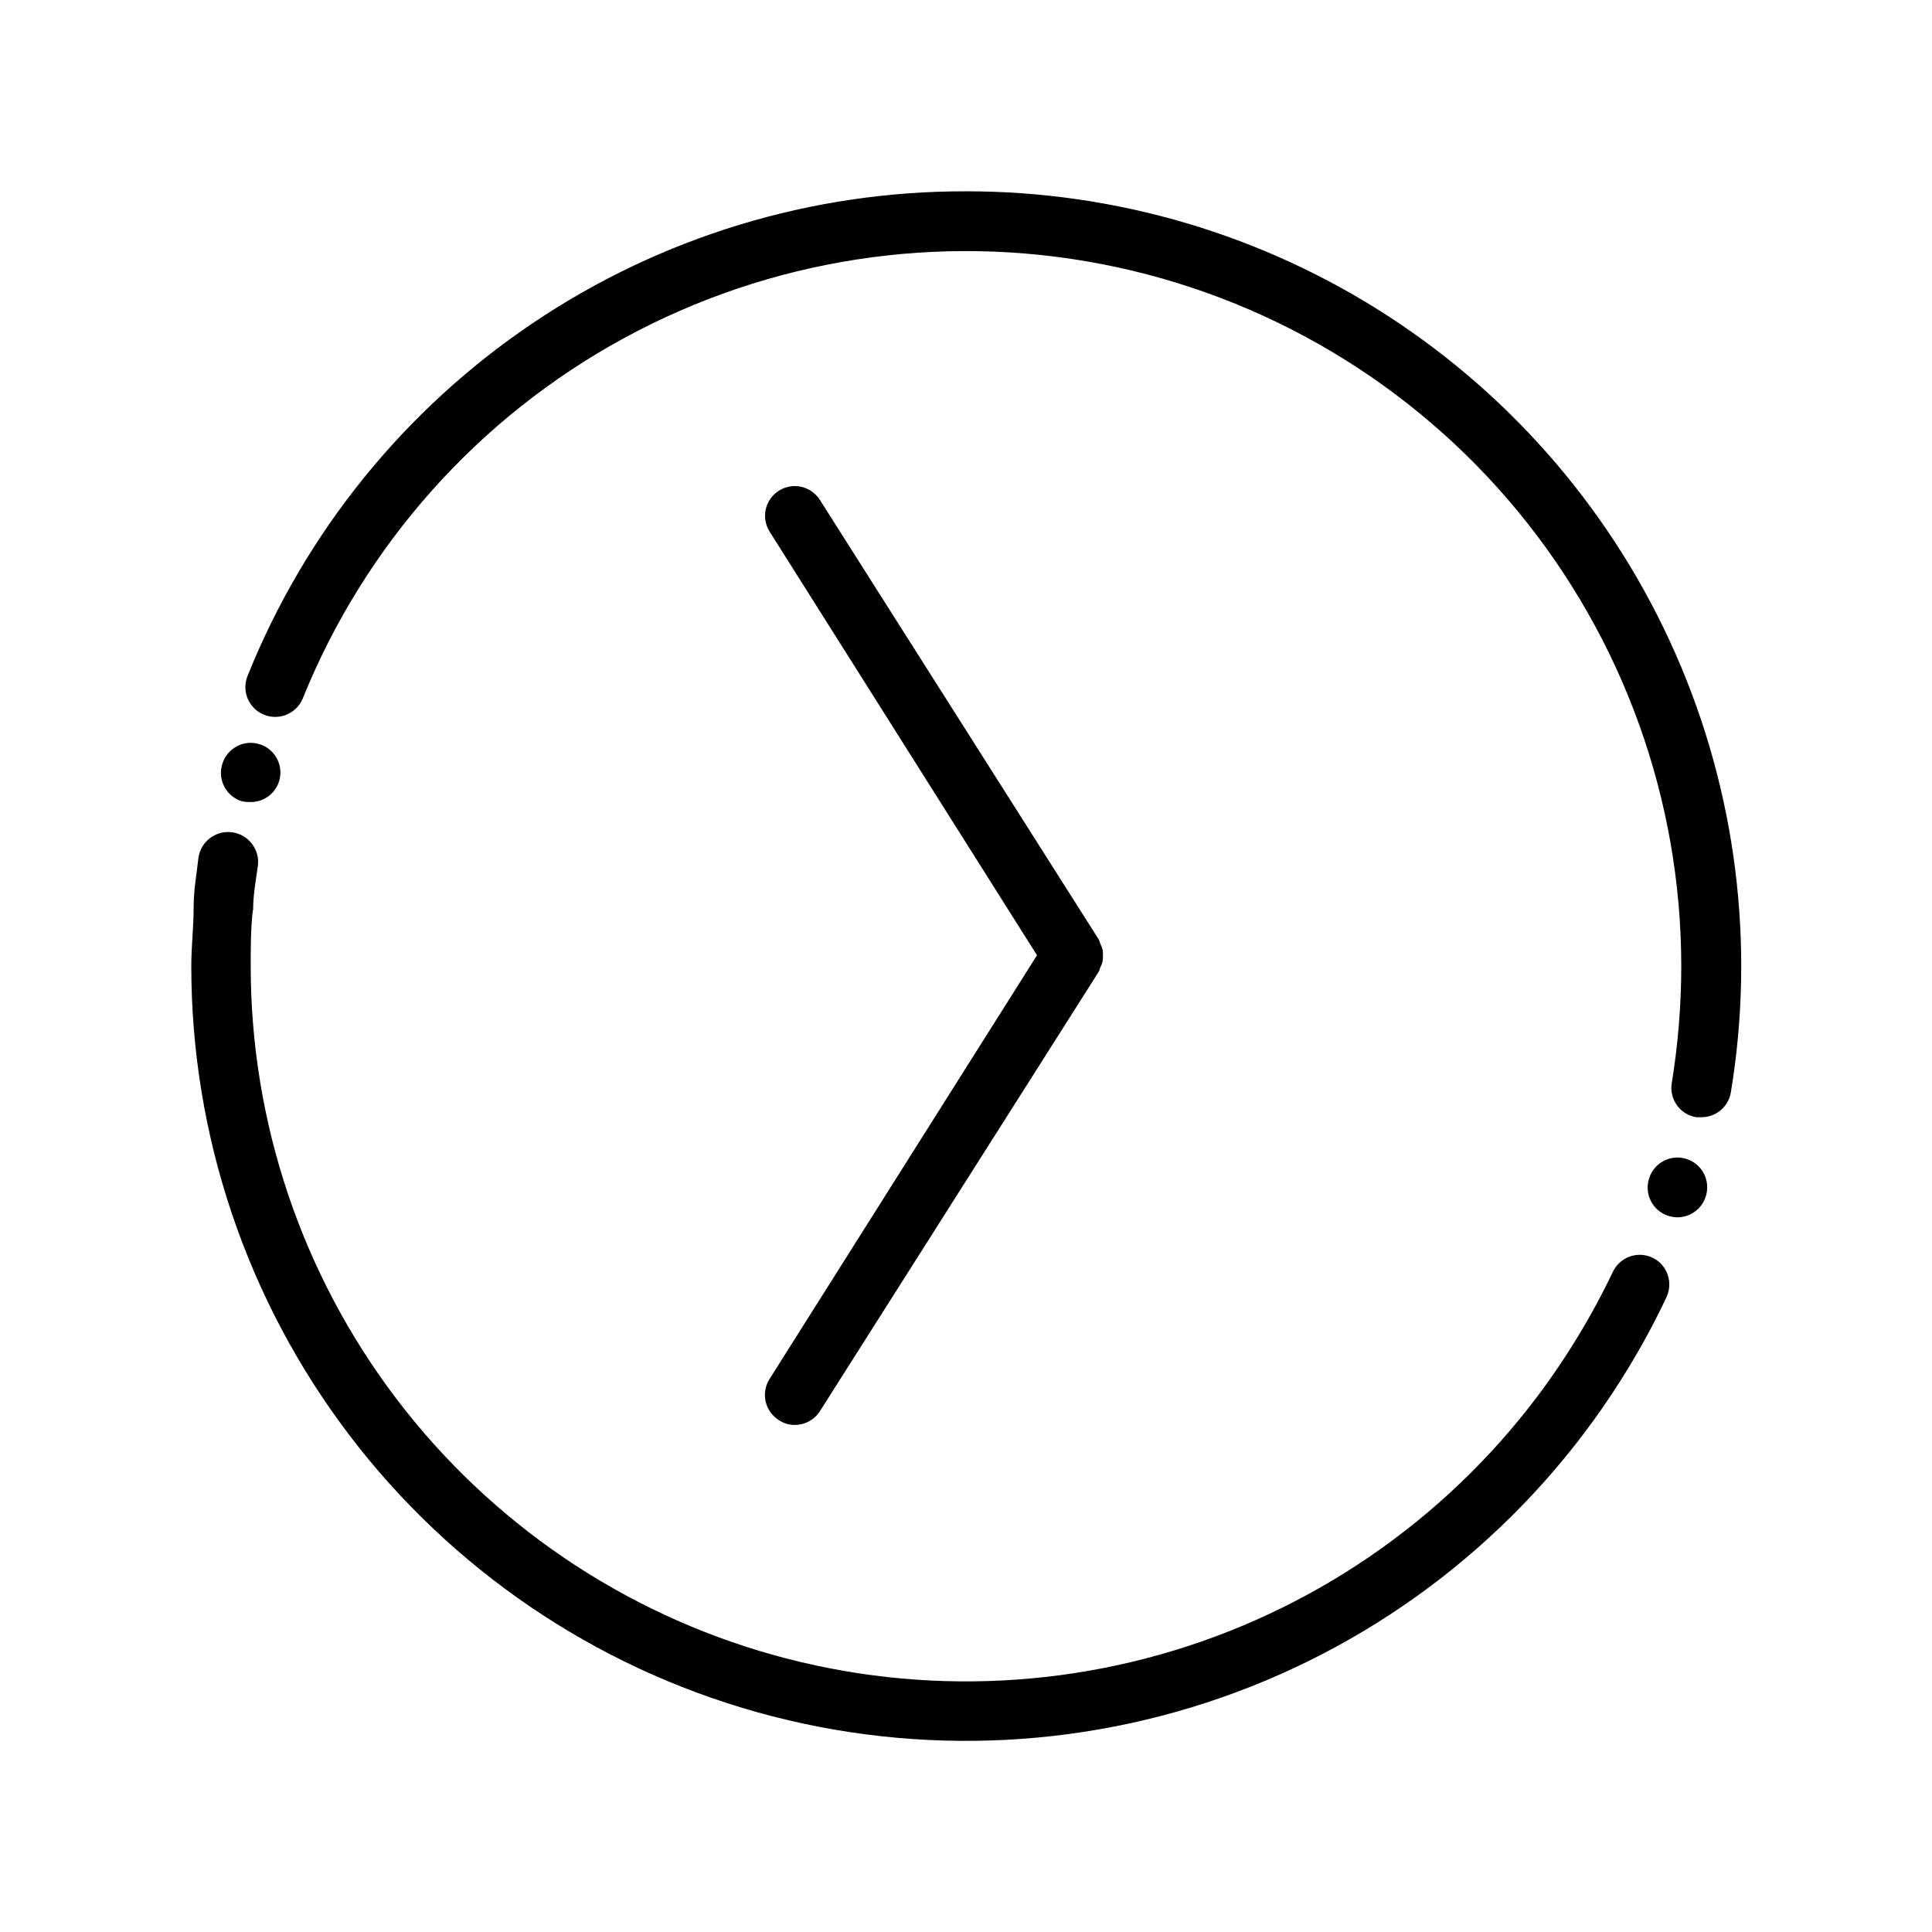 <?xml version="1.0" encoding="UTF-8"?>
<!-- Uploaded to: ICON Repo, www.svgrepo.com, Generator: ICON Repo Mixer Tools -->
<svg fill="#000000" width="800px" height="800px" version="1.1" viewBox="144 144 512 512" xmlns="http://www.w3.org/2000/svg">
 <g>
  <path d="m581.92 477.3c-3.914-1.855-8.594-0.203-10.469 3.699-2.828 5.93-5.953 11.711-9.371 17.32-21.457 35.383-53.902 62.773-92.387 77.988-38.48 15.219-80.887 17.422-120.74 6.277-39.852-11.141-74.965-35.02-99.973-67.988-25.012-32.969-38.547-73.219-38.539-114.6 0-4.879 0-9.84 0.551-14.719l0.078-0.004c0-3.938 0.707-7.871 1.258-11.73 0.609-4.348-2.422-8.363-6.769-8.973s-8.363 2.422-8.973 6.769c-0.473 4.25-1.262 8.504-1.262 12.91 0 5.273-0.629 10.629-0.629 15.742v0.004c-0.012 44.82 14.645 88.41 41.73 124.12 27.086 35.711 65.113 61.574 108.28 73.648 43.168 12.07 89.094 9.684 130.78-6.793 41.68-16.48 76.824-46.145 100.06-84.469 3.699-6.059 7.062-12.312 10.078-18.734 1.855-3.914 0.203-8.594-3.699-10.473z"/>
  <path d="m591.05 451.17c-1.992-0.672-4.172-0.516-6.047 0.43-1.879 0.949-3.301 2.606-3.949 4.606-0.668 1.996-0.516 4.176 0.434 6.051 0.945 1.879 2.606 3.301 4.606 3.949 0.789 0.246 1.613 0.375 2.441 0.395 3.402-0.004 6.422-2.195 7.477-5.434 0.672-1.984 0.527-4.152-0.402-6.031-0.93-1.875-2.57-3.301-4.559-3.965z"/>
  <path d="m207.53 356.15c0.809 0.277 1.664 0.41 2.519 0.395 3.527 0.184 6.746-2.008 7.871-5.356 1.352-4.106-0.863-8.535-4.957-9.918-1.996-0.672-4.176-0.516-6.051 0.434-1.879 0.945-3.301 2.602-3.949 4.606-1.34 3.973 0.668 8.297 4.566 9.84z"/>
  <path d="m400 194.7c-40.922-0.09-80.926 12.09-114.86 34.961-33.93 22.871-60.227 55.391-75.492 93.355-1.695 4.019 0.191 8.656 4.211 10.352 4.023 1.695 8.656-0.191 10.352-4.215 16.469-40.797 46.609-74.598 85.266-95.605 38.656-21.008 83.414-27.918 126.61-19.539 43.191 8.375 82.125 31.512 110.12 65.445 28 33.938 43.324 76.555 43.348 120.55-0.008 10.387-0.852 20.762-2.519 31.016-0.711 4.281 2.176 8.328 6.453 9.051h1.34c3.898 0.051 7.246-2.762 7.871-6.613 6.496-39.328 1.402-79.695-14.66-116.18-16.059-36.48-42.395-67.5-75.785-89.266-33.391-21.77-72.398-33.344-112.26-33.316z"/>
  <path d="m350.41 520.36c1.23 0.828 2.684 1.266 4.172 1.258 2.703 0.023 5.231-1.344 6.691-3.621l73.918-116.51v0.004c0.152-0.359 0.285-0.73 0.391-1.105 0.281-0.52 0.492-1.078 0.633-1.652 0.105-0.992 0.105-1.996 0-2.992-0.141-0.574-0.352-1.129-0.633-1.652-0.105-0.375-0.238-0.742-0.391-1.102l-73.918-116.51v0.004c-1.117-1.766-2.891-3.016-4.926-3.473-2.039-0.457-4.176-0.086-5.938 1.031-1.766 1.117-3.016 2.887-3.473 4.926-0.457 2.035-0.086 4.172 1.031 5.938l70.848 112.25-70.848 112.25c-1.145 1.773-1.527 3.926-1.07 5.984 0.461 2.055 1.723 3.844 3.512 4.961z"/>
 </g>
</svg>